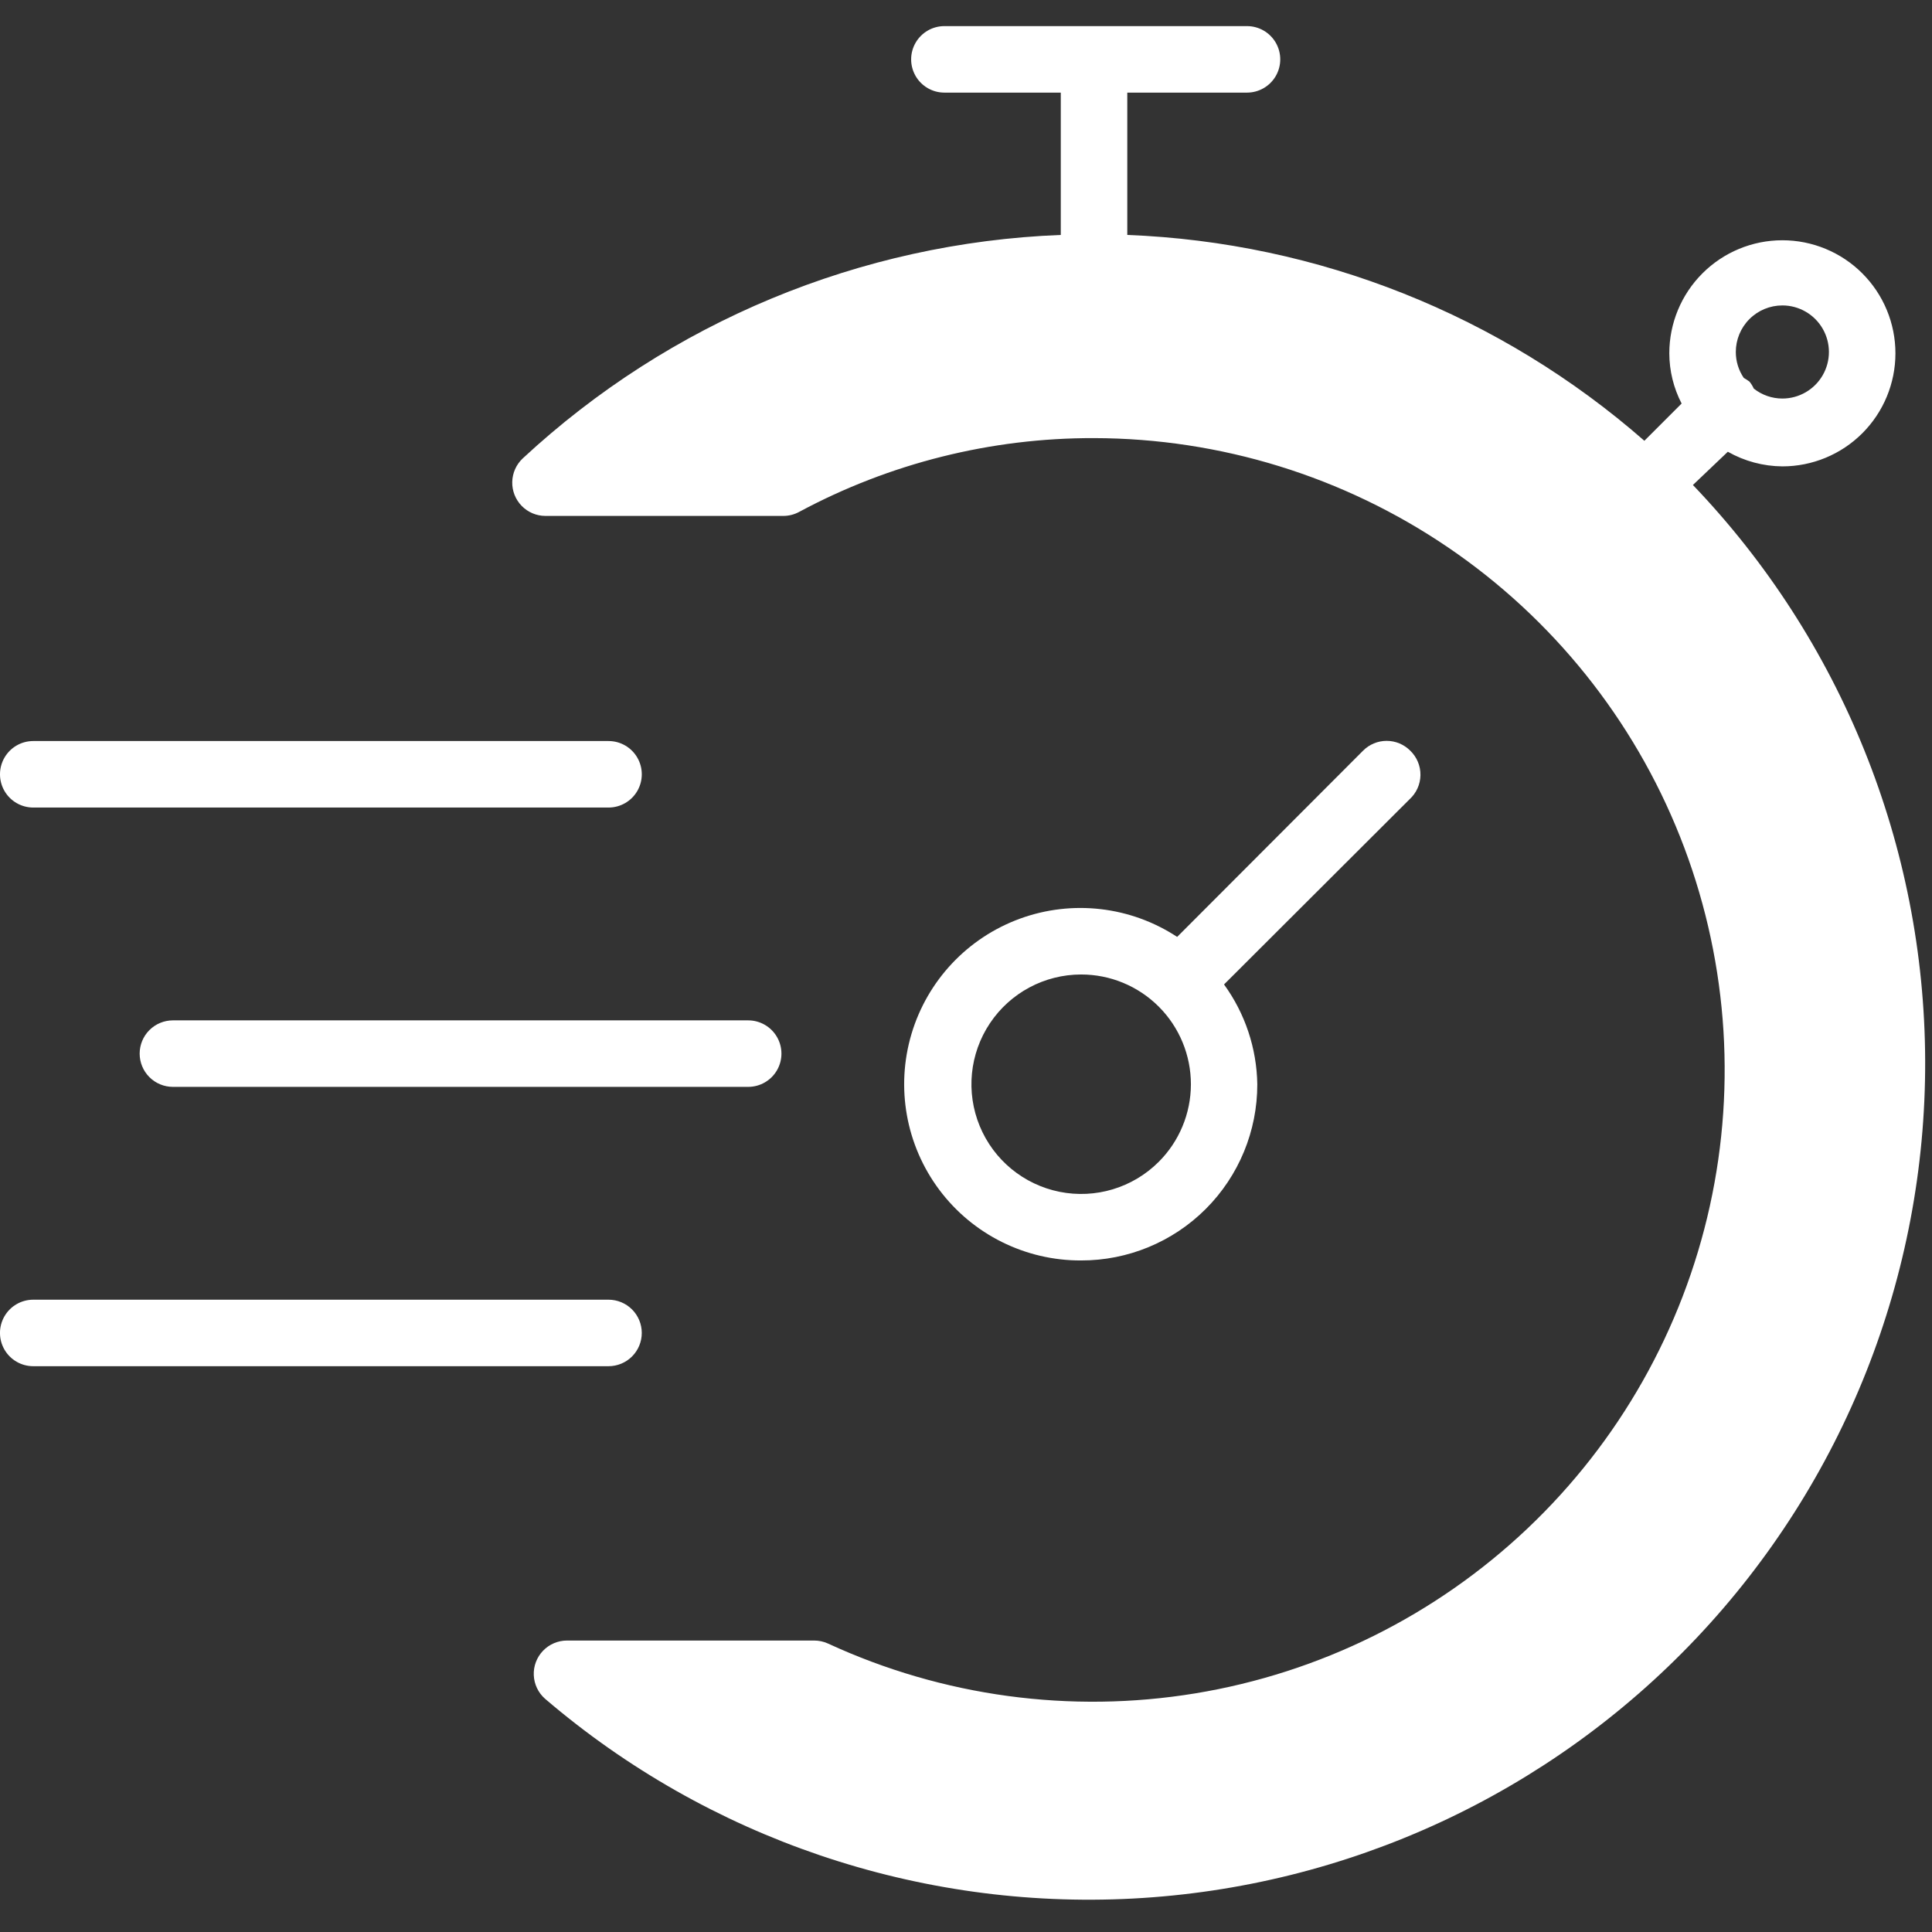 <?xml version="1.0" encoding="UTF-8"?>
<svg width="1200pt" height="1200pt" version="1.1" viewBox="0 0 1200 1200" xmlns="http://www.w3.org/2000/svg">
 <rect x="0" y="0" width="1200" height="1200" fill="#333333" stroke="none"/>
 <g fill="#fff">
  <path d="m875.94 466.27c-3.879-3.91-9.156-6.109-14.664-6.109-5.508 0-10.785 2.199-14.664 6.109l-115.46 115.66v-0.004c-28.938-19.004-65.16-23.199-97.676-11.312-32.516 11.887-57.492 38.457-67.352 71.645-9.855 33.188-3.434 69.082 17.32 96.793 20.758 27.711 53.398 43.969 88.02 43.84 29.047 0.055 56.922-11.461 77.465-32 20.539-20.543 32.055-48.418 32-77.465-0.352-22.285-7.566-43.922-20.656-61.961l115.25-115.04c4.227-3.848 6.668-9.277 6.746-14.988 0.078-5.715-2.215-11.207-6.332-15.168zm-156.35 255.49c-16.125 16.035-39.184 22.973-61.48 18.496-22.297-4.481-40.891-19.781-49.574-40.801-8.68-21.02-6.309-44.98 6.324-63.891 12.633-18.91 33.867-30.27 56.609-30.293 18.105-0.016 35.473 7.172 48.273 19.98 12.797 12.805 19.977 30.18 19.949 48.285-0.031 18.105-7.262 35.457-20.102 48.223z"/>
  <path d="m86.746 654.42c0 5.481 2.176 10.734 6.051 14.605 3.871 3.875 9.125 6.051 14.605 6.051h357.31c7.379 0 14.199-3.938 17.887-10.328 3.691-6.391 3.691-14.262 0-20.652-3.688-6.391-10.508-10.328-17.887-10.328h-357.31c-5.481 0-10.734 2.176-14.605 6.051-3.875 3.871-6.051 9.125-6.051 14.602z"/>
  <path d="m20.652 501.58h357.32c7.379 0 14.199-3.934 17.887-10.324 3.691-6.391 3.691-14.266 0-20.656-3.688-6.391-10.508-10.328-17.887-10.328h-357.32c-7.379 0-14.195 3.938-17.887 10.328-3.688 6.391-3.688 14.266 0 20.656 3.691 6.391 10.508 10.324 17.887 10.324z"/>
  <path d="m398.62 827.92c0-5.477-2.18-10.73-6.051-14.605-3.875-3.875-9.129-6.051-14.605-6.051h-357.32c-7.379 0-14.195 3.938-17.887 10.328-3.688 6.391-3.688 14.266 0 20.656 3.691 6.391 10.508 10.324 17.887 10.324h357.32c5.477 0 10.73-2.176 14.605-6.047 3.871-3.875 6.051-9.129 6.051-14.605z"/>
  <path d="m1051.5 301.24 21.688-20.652c10.336 5.863 21.992 8.988 33.875 9.086 18.621 0 36.484-7.398 49.652-20.566 13.172-13.172 20.57-31.031 20.57-49.656s-7.398-36.484-20.57-49.656c-13.168-13.168-31.031-20.566-49.652-20.566-18.625 0-36.488 7.398-49.656 20.566-13.172 13.172-20.57 31.031-20.57 49.656 0.027 10.855 2.648 21.547 7.644 31.188l-23.133 23.133c-89.27-78.121-202.64-123.25-321.17-127.85v-88.398h74.355c7.379 0 14.195-3.938 17.887-10.328 3.688-6.391 3.688-14.266 0-20.656-3.691-6.391-10.508-10.324-17.887-10.324h-187.95c-7.379 0-14.195 3.934-17.887 10.324-3.688 6.391-3.688 14.266 0 20.656 3.691 6.391 10.508 10.328 17.887 10.328h72.289v88.398c-124.4 4.844-242.95 54.082-334.18 138.79-4.047 3.793-6.402 9.055-6.531 14.602-0.129 5.547 1.98 10.91 5.852 14.887s9.18 6.227 14.727 6.246h147.88c3.391-0.02 6.723-0.871 9.707-2.481 56.312-30.258 119.27-46.016 183.2-45.852 78.461 0.145 155.08 23.809 219.96 67.934 64.879 44.121 115.04 106.68 144.01 179.6 28.969 72.918 35.414 152.85 18.508 229.46-16.91 76.617-56.398 146.41-113.37 200.36s-128.8 89.586-206.23 102.31c-77.422 12.719-156.88 1.938-228.12-30.957-2.723-1.238-5.684-1.871-8.676-1.855h-153.46c-5.625 0.008-11.004 2.309-14.891 6.371-3.891 4.062-5.953 9.535-5.715 15.152 0.234 5.621 2.754 10.898 6.973 14.621 101.27 86.691 232 131.12 365.13 124.11 133.13-7.016 258.46-64.945 350.06-161.8 91.602-96.859 142.46-225.22 142.05-358.54-0.41-133.31-52.062-261.36-144.26-357.65zm55.562-111.53c10.328 0 19.875 5.512 25.039 14.457 5.168 8.949 5.168 19.969 0 28.918-5.164 8.945-14.711 14.457-25.039 14.457-6.453 0.004-12.715-2.18-17.766-6.195-0.695-1.562-1.598-3.019-2.684-4.34-1.121-0.828-2.293-1.586-3.512-2.269-3.238-4.75-4.965-10.363-4.957-16.109 0-7.672 3.047-15.027 8.469-20.449s12.777-8.469 20.449-8.469z"/>
 </g>
</svg>
